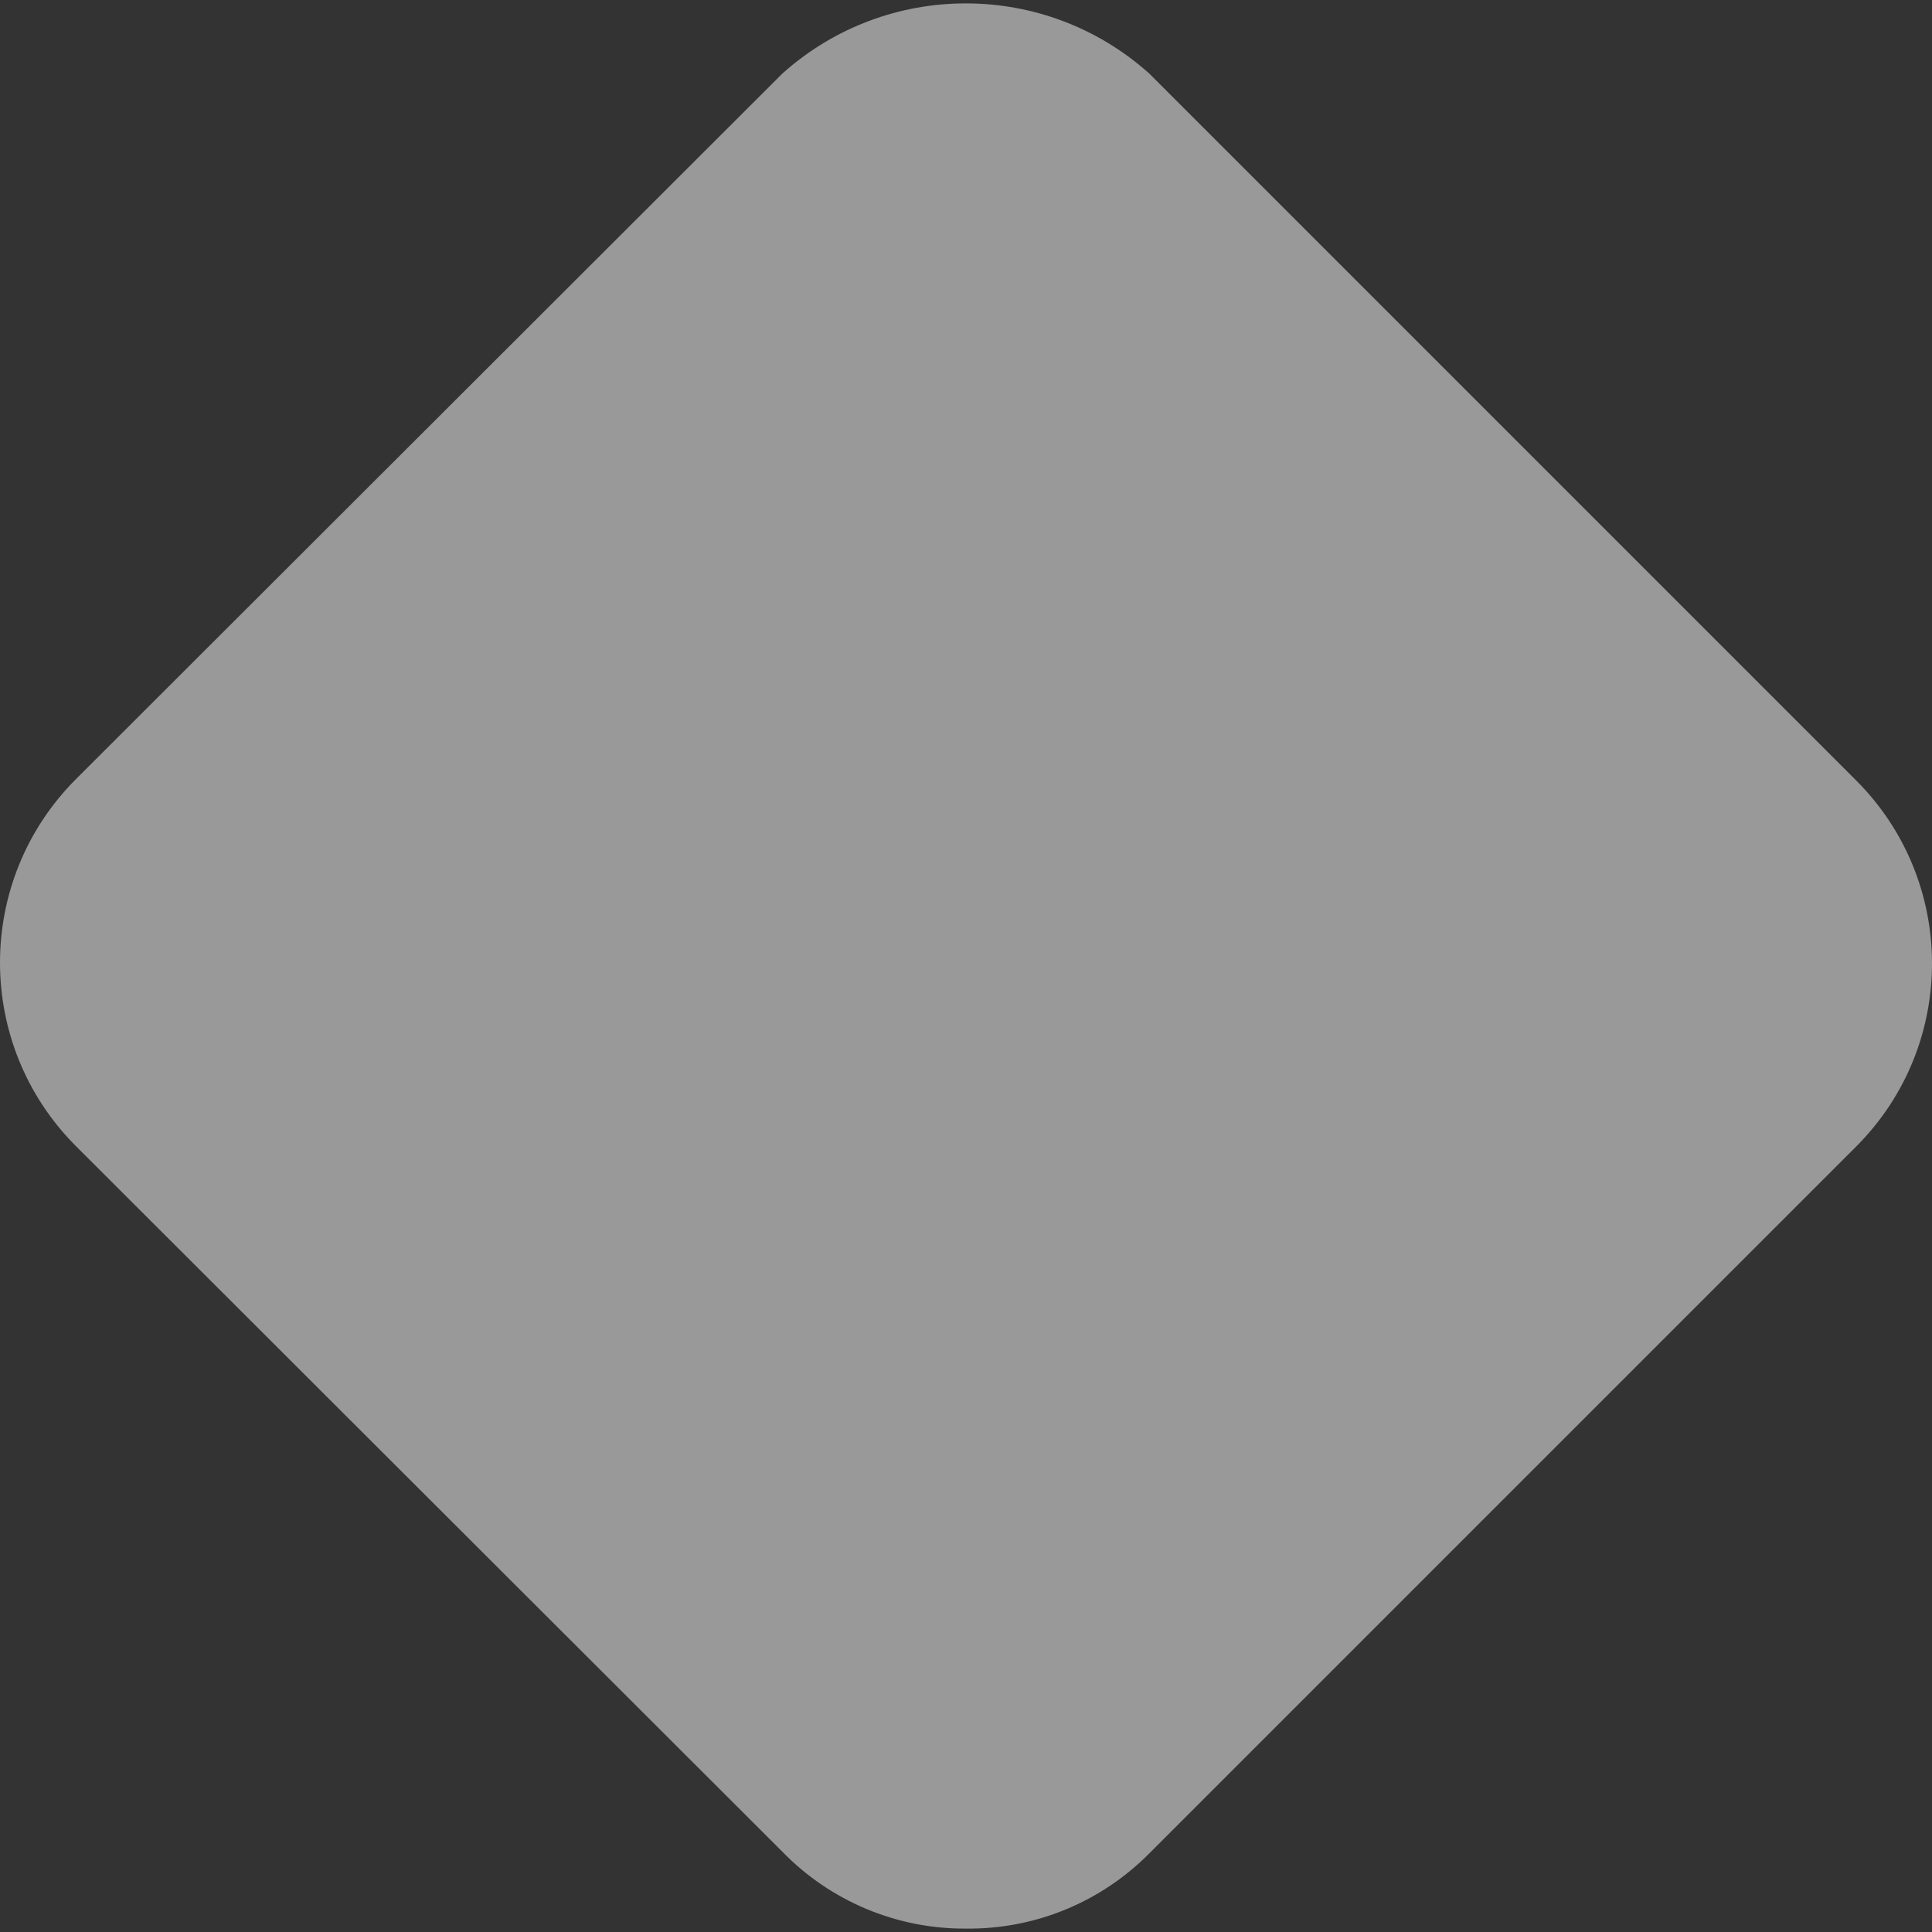 <?xml version="1.0" encoding="UTF-8"?> <svg xmlns="http://www.w3.org/2000/svg" width="160" height="160" viewBox="0 0 160 160" fill="none"><rect x="0" y="0" width="160" height="160" fill="#333333" stroke="none"/><g clip-path="url(#clip0_1784_746)"><path d="M153.678 64.591L95.186 6.099C86.537 -1.659 73.434 -1.659 64.785 6.099L6.293 64.52C-2.098 72.917 -2.098 86.525 6.293 94.922L64.785 153.344C66.758 155.376 69.122 156.988 71.734 158.083C74.346 159.179 77.153 159.735 79.985 159.718C82.808 159.753 85.609 159.219 88.22 158.148C90.832 157.077 93.201 155.49 95.186 153.483L153.678 94.992L153.765 94.904C162.112 86.509 162.073 72.937 153.678 64.591Z" fill="white" fill-opacity="0.5"></path></g><defs><clipPath id="clip0_1784_746"><rect width="160" height="160" fill="white"></rect></clipPath></defs></svg> 